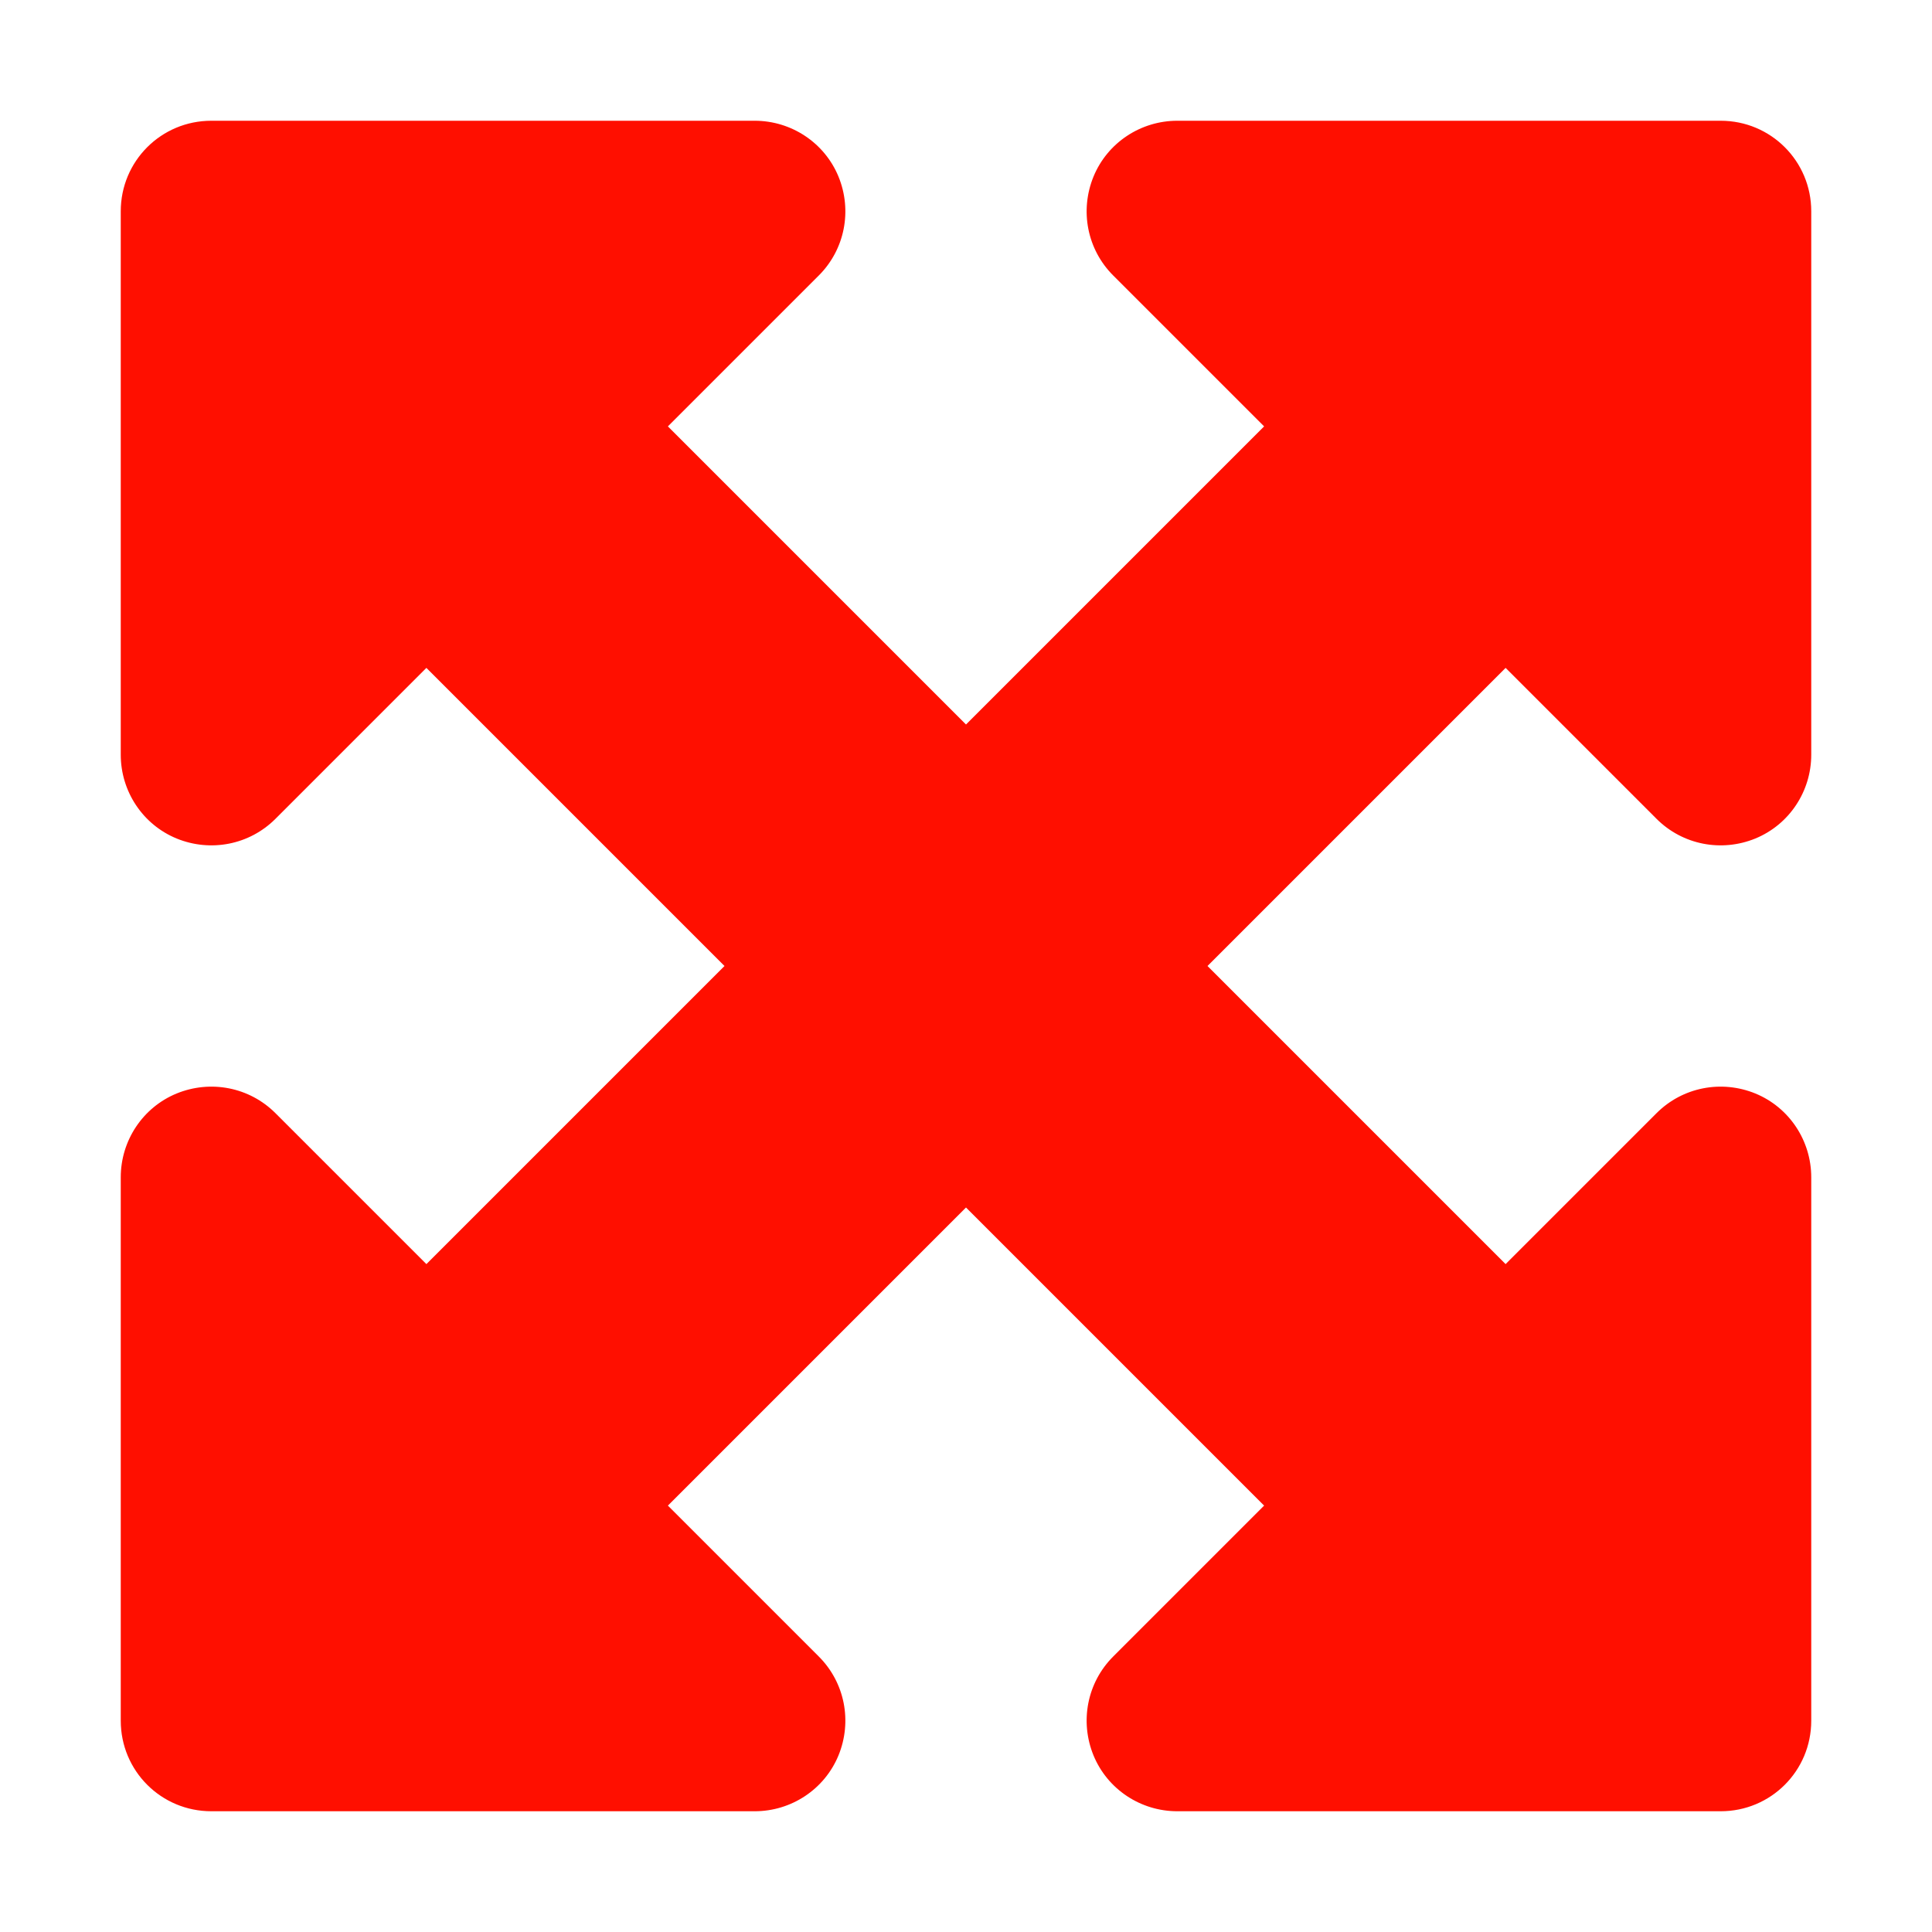 <svg width="30" height="30" viewBox="0 0 30 30" fill="none" xmlns="http://www.w3.org/2000/svg">
<path d="M11.719 1.875H3.281C2.502 1.875 1.875 2.502 1.875 3.281V11.719C1.875 12.287 2.215 12.803 2.742 13.02C3.27 13.236 3.873 13.119 4.277 12.715L6.621 10.371L11.25 15L6.621 19.629L4.277 17.285C3.873 16.881 3.27 16.764 2.742 16.98C2.215 17.197 1.875 17.713 1.875 18.281V26.719C1.875 27.498 2.502 28.125 3.281 28.125H11.719C12.287 28.125 12.803 27.785 13.02 27.258C13.236 26.73 13.119 26.127 12.715 25.723L10.371 23.379L15 18.75L19.629 23.379L17.285 25.723C16.881 26.127 16.764 26.73 16.98 27.258C17.197 27.785 17.713 28.125 18.281 28.125H26.719C27.498 28.125 28.125 27.498 28.125 26.719V18.281C28.125 17.713 27.785 17.197 27.258 16.98C26.73 16.764 26.127 16.881 25.723 17.285L23.379 19.629L18.75 15L23.379 10.371L25.723 12.715C26.127 13.119 26.73 13.236 27.258 13.02C27.785 12.803 28.125 12.287 28.125 11.719V3.281C28.125 2.502 27.498 1.875 26.719 1.875H18.281C17.713 1.875 17.197 2.215 16.98 2.742C16.764 3.27 16.881 3.873 17.285 4.277L19.629 6.621L15 11.25L10.371 6.621L12.715 4.277C13.119 3.873 13.236 3.27 13.02 2.742C12.803 2.215 12.287 1.875 11.719 1.875Z" fill="#FF0F00"/>
</svg>
